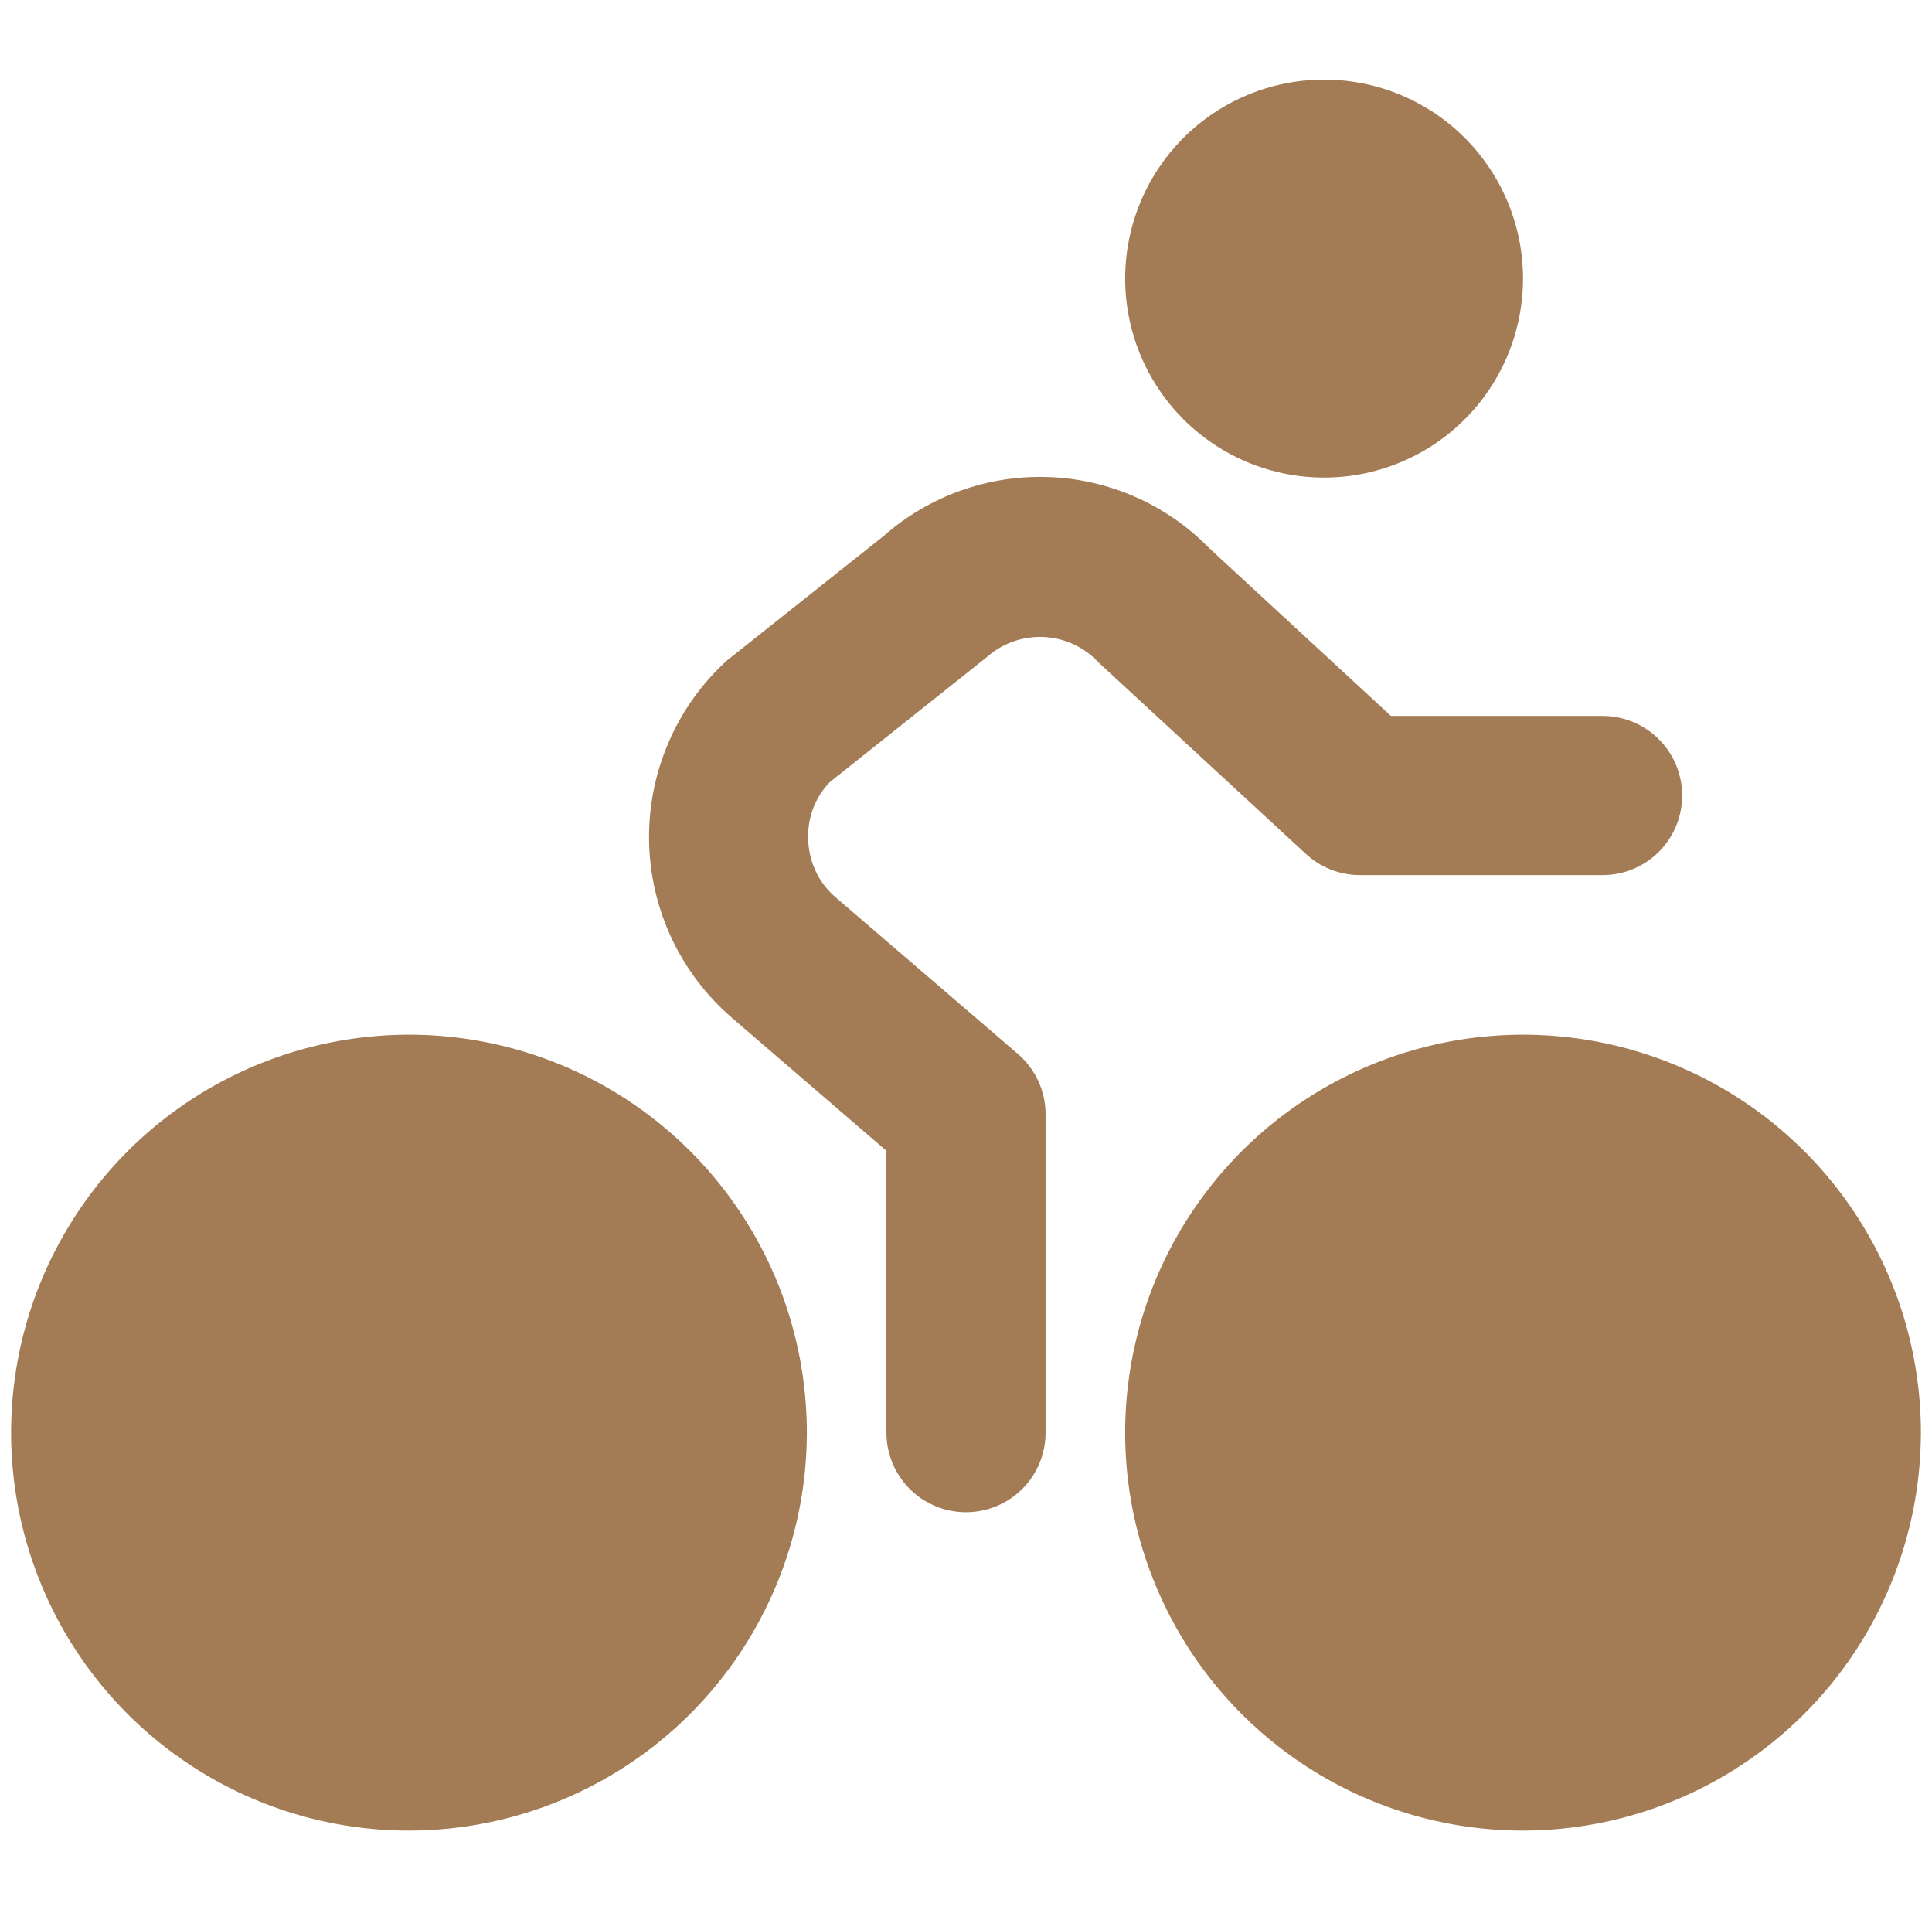 <svg width="87" height="86" viewBox="0 0 87 86" fill="none" xmlns="http://www.w3.org/2000/svg">
<g clip-path="url(#clip0_52_793)">
<path d="M18.417 82.417C14.873 82.417 11.409 81.366 8.463 79.397C5.516 77.428 3.22 74.63 1.864 71.356C0.508 68.083 0.153 64.48 0.844 61.005C1.536 57.529 3.242 54.337 5.748 51.831C8.253 49.325 11.446 47.619 14.921 46.928C18.397 46.236 21.999 46.591 25.273 47.947C28.547 49.303 31.345 51.6 33.314 54.546C35.282 57.492 36.333 60.956 36.333 64.5C36.328 69.25 34.438 73.804 31.079 77.163C27.721 80.522 23.167 82.411 18.417 82.417ZM68.583 82.417C65.04 82.417 61.576 81.366 58.629 79.397C55.683 77.428 53.387 74.63 52.031 71.356C50.674 68.083 50.32 64.48 51.011 61.005C51.702 57.529 53.409 54.337 55.914 51.831C58.42 49.325 61.612 47.619 65.088 46.928C68.564 46.236 72.166 46.591 75.44 47.947C78.714 49.303 81.512 51.6 83.481 54.546C85.449 57.492 86.5 60.956 86.5 64.5C86.494 69.25 84.605 73.804 81.246 77.163C77.887 80.522 73.333 82.411 68.583 82.417ZM47.083 64.5V50.167C47.083 49.651 46.972 49.141 46.757 48.672C46.541 48.204 46.227 47.787 45.836 47.45L37.641 40.409C37.254 40.081 36.942 39.672 36.727 39.212C36.512 38.752 36.398 38.251 36.394 37.743C36.378 37.276 36.456 36.811 36.624 36.375C36.792 35.939 37.047 35.541 37.373 35.206L44.41 29.605C45.118 28.967 46.048 28.634 47 28.679C47.952 28.724 48.847 29.143 49.491 29.846L58.808 38.446C59.47 39.058 60.339 39.399 61.241 39.399H72.167C73.117 39.399 74.028 39.021 74.701 38.349C75.373 37.677 75.75 36.766 75.75 35.815C75.75 34.865 75.373 33.954 74.701 33.282C74.028 32.61 73.117 32.232 72.167 32.232H62.635L54.476 24.7C52.566 22.733 49.971 21.579 47.231 21.477C44.491 21.375 41.818 22.333 39.766 24.152L32.728 29.742C31.605 30.767 30.712 32.02 30.109 33.417C29.506 34.813 29.205 36.322 29.228 37.843C29.251 39.364 29.597 40.863 30.242 42.241C30.888 43.618 31.818 44.843 32.972 45.834L39.917 51.811V64.5C39.917 65.45 40.294 66.362 40.966 67.034C41.638 67.706 42.55 68.083 43.5 68.083C44.45 68.083 45.362 67.706 46.034 67.034C46.706 66.362 47.083 65.45 47.083 64.5ZM59.625 3.583C57.853 3.583 56.121 4.109 54.648 5.093C53.175 6.077 52.027 7.477 51.349 9.113C50.671 10.75 50.493 12.552 50.839 14.289C51.184 16.027 52.038 17.623 53.291 18.876C54.543 20.129 56.14 20.982 57.877 21.328C59.615 21.674 61.416 21.496 63.053 20.818C64.69 20.14 66.089 18.992 67.074 17.519C68.058 16.046 68.583 14.313 68.583 12.542C68.583 10.166 67.639 7.887 65.96 6.207C64.279 4.527 62.001 3.583 59.625 3.583Z" fill="#A37B54"/>
</g>
<defs>
<clipPath id="clip0_52_793">
<rect width="86" height="86" fill="white" transform="translate(0.5)"/>
</clipPath>
</defs>
</svg>
